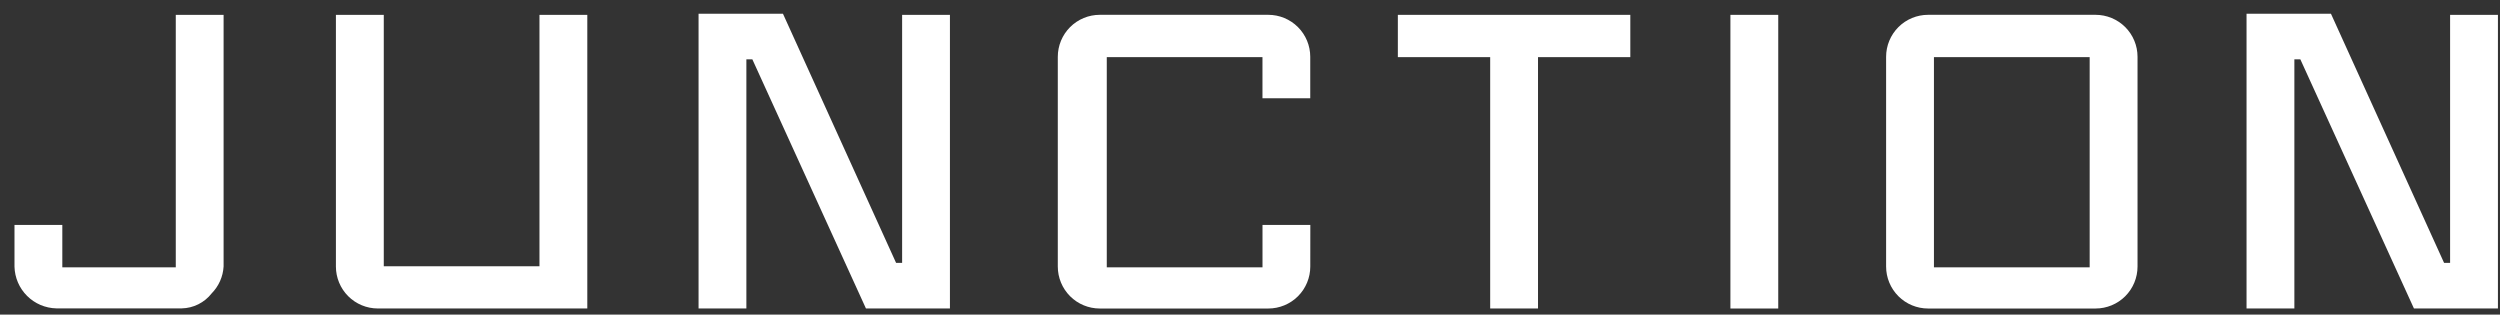<svg width="151" height="19" viewBox="0 0 151 19" fill="none" xmlns="http://www.w3.org/2000/svg">
<rect x="0" y="0" width="151" height="19" fill="#333333" stroke="none"/>
<path d="M79.141 16.099C79.141 16.771 78.874 17.416 78.399 17.892C77.923 18.367 77.278 18.634 76.606 18.634H66.426C65.754 18.634 65.109 18.367 64.634 17.892C64.158 17.416 63.891 16.771 63.891 16.099V3.43C63.891 3.097 63.957 2.767 64.084 2.46C64.212 2.152 64.398 1.873 64.634 1.637C64.869 1.402 65.149 1.215 65.456 1.088C65.764 0.96 66.093 0.895 66.426 0.895H76.603C76.936 0.895 77.266 0.96 77.574 1.088C77.881 1.215 78.161 1.402 78.396 1.637C78.632 1.873 78.818 2.152 78.946 2.46C79.073 2.767 79.139 3.097 79.139 3.43V5.935H76.253V3.451H66.849V16.148H76.255V13.587H79.144L79.141 16.099Z" fill="white"/>
<path d="M107.406 18.634H104.517V0.897H107.406V18.634Z" fill="white"/>
<path d="M126.572 18.634H116.456C115.784 18.634 115.139 18.367 114.664 17.892C114.188 17.416 113.921 16.771 113.921 16.099V3.43C113.921 2.758 114.188 2.113 114.664 1.637C115.139 1.162 115.784 0.895 116.456 0.895H126.572C126.905 0.895 127.234 0.96 127.542 1.088C127.85 1.215 128.129 1.402 128.365 1.637C128.6 1.873 128.787 2.152 128.914 2.46C129.042 2.767 129.107 3.097 129.107 3.43V16.099C129.107 16.771 128.84 17.416 128.365 17.892C127.889 18.367 127.244 18.634 126.572 18.634ZM126.216 16.148V3.451H116.81V16.148H126.216Z" fill="white"/>
<path d="M10.617 0.897V16.148H3.764V13.587H0.875V16.107C0.892 16.771 1.164 17.403 1.635 17.872C2.105 18.341 2.738 18.611 3.403 18.626H10.978C11.327 18.619 11.67 18.534 11.982 18.377C12.294 18.221 12.568 17.997 12.783 17.722C13.214 17.285 13.471 16.706 13.505 16.094V0.897H10.617Z" fill="white"/>
<path d="M32.584 0.897V16.081H23.18V0.897H20.289V16.099C20.289 16.77 20.556 17.414 21.03 17.889C21.505 18.364 22.148 18.631 22.819 18.632H35.473V0.897H32.584Z" fill="white"/>
<path d="M98.135 0.897H84.768H84.43V3.451H84.77H90.007V18.632H92.896V3.451H98.135H98.471V0.897H98.135Z" fill="white"/>
<path d="M54.488 0.897V14.066V15.879H54.124L47.291 0.831H45.087H42.193V7.671V18.632H45.081V7.671V5.397V3.584H45.442L52.303 18.632H54.488H57.376V0.897H54.488Z" fill="white"/>
<path d="M147.986 0.897V14.066V15.879H147.623L140.79 0.831H138.585H135.691V7.671V18.632H138.58V7.671V5.397V3.584H138.941L145.802 18.632H147.986H150.875V0.897H147.986Z" fill="white"/>
</svg>
